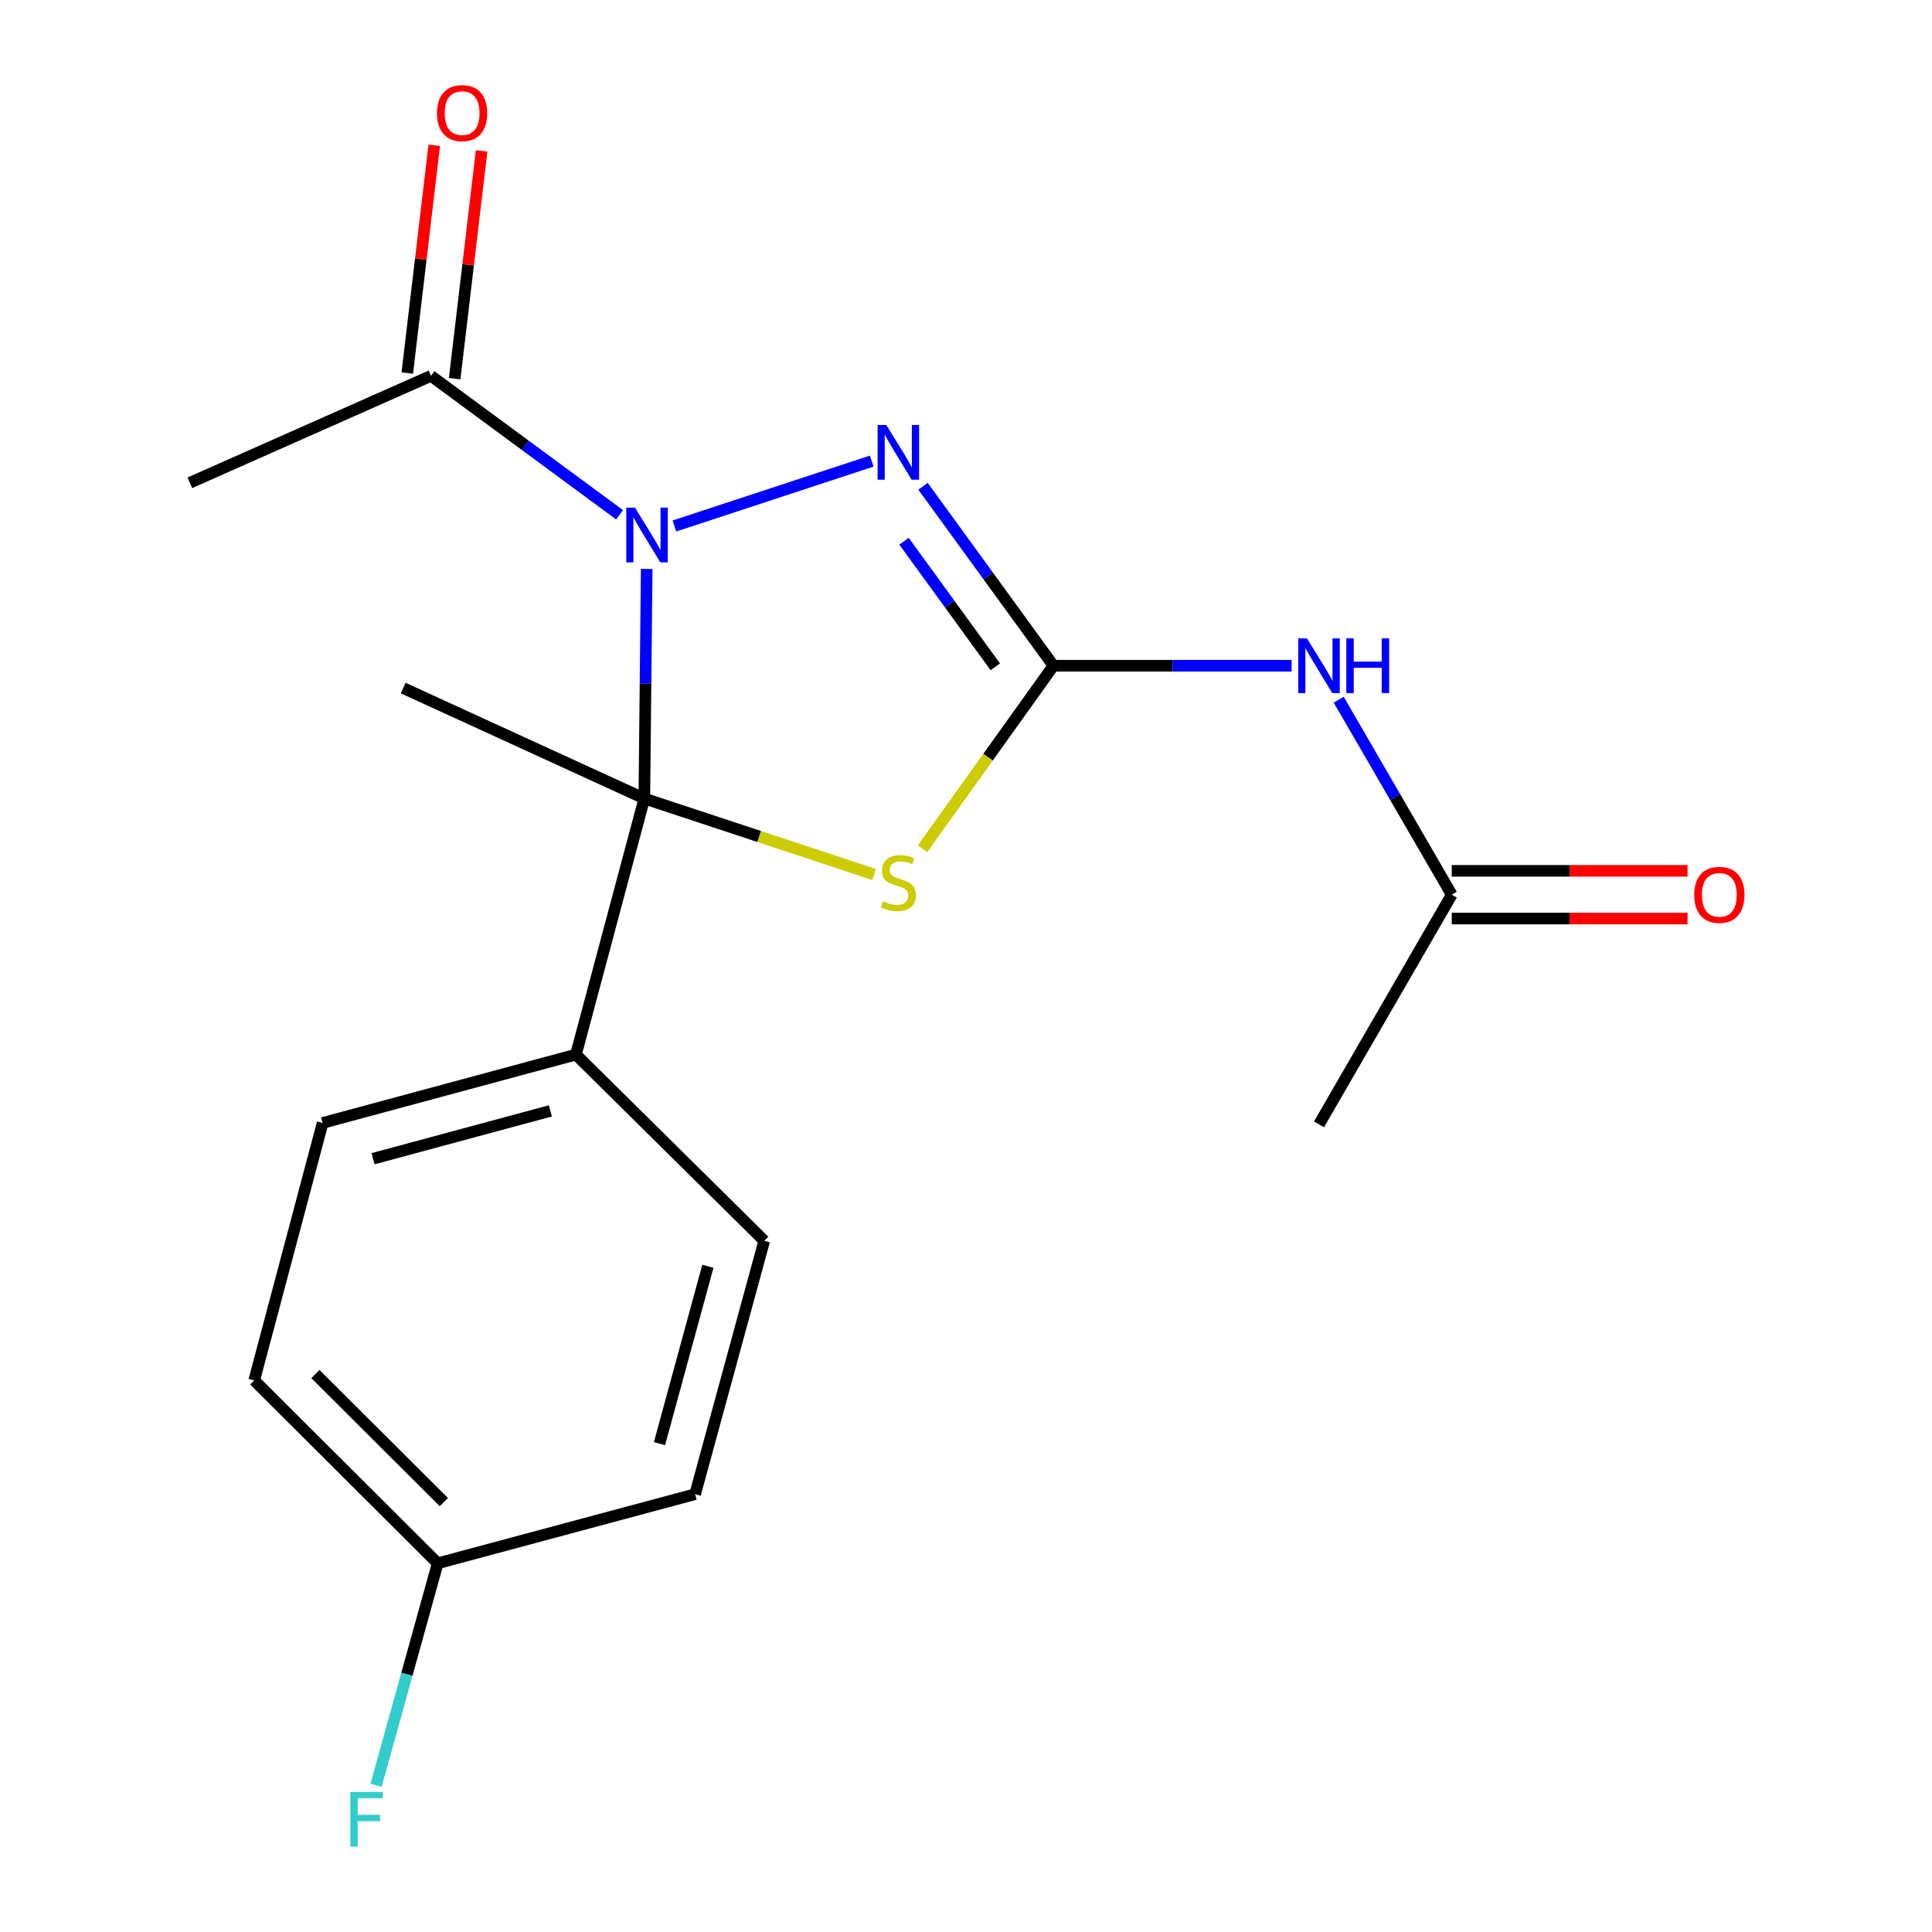 <?xml version='1.0' encoding='iso-8859-1'?>
<svg version='1.1' baseProfile='full'
              xmlns='http://www.w3.org/2000/svg'
                      xmlns:rdkit='http://www.rdkit.org/xml'
                      xmlns:xlink='http://www.w3.org/1999/xlink'
                  xml:space='preserve'
width='1000px' height='1000px' viewBox='0 0 1000 1000'>
<!-- END OF HEADER -->
<rect style='opacity:1.0;fill:#FFFFFF;stroke:none' width='1000' height='1000' x='0' y='0'> </rect>
<path class='bond-0' d='M 334.725,294.484 L 334.116,353.903' style='fill:none;fill-rule:evenodd;stroke:#0000FF;stroke-width:6px;stroke-linecap:butt;stroke-linejoin:miter;stroke-opacity:1' />
<path class='bond-0' d='M 334.116,353.903 L 333.507,413.321' style='fill:none;fill-rule:evenodd;stroke:#000000;stroke-width:6px;stroke-linecap:butt;stroke-linejoin:miter;stroke-opacity:1' />
<path class='bond-3' d='M 349.069,272.255 L 451.2,238.664' style='fill:none;fill-rule:evenodd;stroke:#0000FF;stroke-width:6px;stroke-linecap:butt;stroke-linejoin:miter;stroke-opacity:1' />
<path class='bond-5' d='M 320.693,266.445 L 271.883,230.491' style='fill:none;fill-rule:evenodd;stroke:#0000FF;stroke-width:6px;stroke-linecap:butt;stroke-linejoin:miter;stroke-opacity:1' />
<path class='bond-5' d='M 271.883,230.491 L 223.072,194.537' style='fill:none;fill-rule:evenodd;stroke:#000000;stroke-width:6px;stroke-linecap:butt;stroke-linejoin:miter;stroke-opacity:1' />
<path class='bond-2' d='M 333.507,413.321 L 392.978,432.978' style='fill:none;fill-rule:evenodd;stroke:#000000;stroke-width:6px;stroke-linecap:butt;stroke-linejoin:miter;stroke-opacity:1' />
<path class='bond-2' d='M 392.978,432.978 L 452.449,452.634' style='fill:none;fill-rule:evenodd;stroke:#CCCC00;stroke-width:6px;stroke-linecap:butt;stroke-linejoin:miter;stroke-opacity:1' />
<path class='bond-6' d='M 333.507,413.321 L 298.099,545.848' style='fill:none;fill-rule:evenodd;stroke:#000000;stroke-width:6px;stroke-linecap:butt;stroke-linejoin:miter;stroke-opacity:1' />
<path class='bond-12' d='M 333.507,413.321 L 208.687,356.136' style='fill:none;fill-rule:evenodd;stroke:#000000;stroke-width:6px;stroke-linecap:butt;stroke-linejoin:miter;stroke-opacity:1' />
<path class='bond-1' d='M 545.27,344.576 L 511.517,298.139' style='fill:none;fill-rule:evenodd;stroke:#000000;stroke-width:6px;stroke-linecap:butt;stroke-linejoin:miter;stroke-opacity:1' />
<path class='bond-1' d='M 511.517,298.139 L 477.764,251.701' style='fill:none;fill-rule:evenodd;stroke:#0000FF;stroke-width:6px;stroke-linecap:butt;stroke-linejoin:miter;stroke-opacity:1' />
<path class='bond-1' d='M 515.177,345.158 L 491.55,312.652' style='fill:none;fill-rule:evenodd;stroke:#000000;stroke-width:6px;stroke-linecap:butt;stroke-linejoin:miter;stroke-opacity:1' />
<path class='bond-1' d='M 491.55,312.652 L 467.923,280.146' style='fill:none;fill-rule:evenodd;stroke:#0000FF;stroke-width:6px;stroke-linecap:butt;stroke-linejoin:miter;stroke-opacity:1' />
<path class='bond-4' d='M 545.27,344.576 L 606.906,344.576' style='fill:none;fill-rule:evenodd;stroke:#000000;stroke-width:6px;stroke-linecap:butt;stroke-linejoin:miter;stroke-opacity:1' />
<path class='bond-4' d='M 606.906,344.576 L 668.543,344.576' style='fill:none;fill-rule:evenodd;stroke:#0000FF;stroke-width:6px;stroke-linecap:butt;stroke-linejoin:miter;stroke-opacity:1' />
<path class='bond-19' d='M 545.27,344.576 L 511.395,391.922' style='fill:none;fill-rule:evenodd;stroke:#000000;stroke-width:6px;stroke-linecap:butt;stroke-linejoin:miter;stroke-opacity:1' />
<path class='bond-19' d='M 511.395,391.922 L 477.52,439.268' style='fill:none;fill-rule:evenodd;stroke:#CCCC00;stroke-width:6px;stroke-linecap:butt;stroke-linejoin:miter;stroke-opacity:1' />
<path class='bond-7' d='M 692.914,362.161 L 722.169,412.624' style='fill:none;fill-rule:evenodd;stroke:#0000FF;stroke-width:6px;stroke-linecap:butt;stroke-linejoin:miter;stroke-opacity:1' />
<path class='bond-7' d='M 722.169,412.624 L 751.424,463.088' style='fill:none;fill-rule:evenodd;stroke:#000000;stroke-width:6px;stroke-linecap:butt;stroke-linejoin:miter;stroke-opacity:1' />
<path class='bond-8' d='M 235.329,195.989 L 242.309,137.049' style='fill:none;fill-rule:evenodd;stroke:#000000;stroke-width:6px;stroke-linecap:butt;stroke-linejoin:miter;stroke-opacity:1' />
<path class='bond-8' d='M 242.309,137.049 L 249.288,78.109' style='fill:none;fill-rule:evenodd;stroke:#FF0000;stroke-width:6px;stroke-linecap:butt;stroke-linejoin:miter;stroke-opacity:1' />
<path class='bond-8' d='M 210.816,193.086 L 217.796,134.146' style='fill:none;fill-rule:evenodd;stroke:#000000;stroke-width:6px;stroke-linecap:butt;stroke-linejoin:miter;stroke-opacity:1' />
<path class='bond-8' d='M 217.796,134.146 L 224.776,75.206' style='fill:none;fill-rule:evenodd;stroke:#FF0000;stroke-width:6px;stroke-linecap:butt;stroke-linejoin:miter;stroke-opacity:1' />
<path class='bond-17' d='M 223.072,194.537 L 98.252,249.898' style='fill:none;fill-rule:evenodd;stroke:#000000;stroke-width:6px;stroke-linecap:butt;stroke-linejoin:miter;stroke-opacity:1' />
<path class='bond-10' d='M 298.099,545.848 L 166.998,581.229' style='fill:none;fill-rule:evenodd;stroke:#000000;stroke-width:6px;stroke-linecap:butt;stroke-linejoin:miter;stroke-opacity:1' />
<path class='bond-10' d='M 284.865,574.987 L 193.095,599.753' style='fill:none;fill-rule:evenodd;stroke:#000000;stroke-width:6px;stroke-linecap:butt;stroke-linejoin:miter;stroke-opacity:1' />
<path class='bond-11' d='M 298.099,545.848 L 395.574,642.24' style='fill:none;fill-rule:evenodd;stroke:#000000;stroke-width:6px;stroke-linecap:butt;stroke-linejoin:miter;stroke-opacity:1' />
<path class='bond-9' d='M 751.424,475.43 L 812.445,475.43' style='fill:none;fill-rule:evenodd;stroke:#000000;stroke-width:6px;stroke-linecap:butt;stroke-linejoin:miter;stroke-opacity:1' />
<path class='bond-9' d='M 812.445,475.43 L 873.467,475.43' style='fill:none;fill-rule:evenodd;stroke:#FF0000;stroke-width:6px;stroke-linecap:butt;stroke-linejoin:miter;stroke-opacity:1' />
<path class='bond-9' d='M 751.424,450.745 L 812.445,450.745' style='fill:none;fill-rule:evenodd;stroke:#000000;stroke-width:6px;stroke-linecap:butt;stroke-linejoin:miter;stroke-opacity:1' />
<path class='bond-9' d='M 812.445,450.745 L 873.467,450.745' style='fill:none;fill-rule:evenodd;stroke:#FF0000;stroke-width:6px;stroke-linecap:butt;stroke-linejoin:miter;stroke-opacity:1' />
<path class='bond-18' d='M 751.424,463.088 L 682.719,581.956' style='fill:none;fill-rule:evenodd;stroke:#000000;stroke-width:6px;stroke-linecap:butt;stroke-linejoin:miter;stroke-opacity:1' />
<path class='bond-15' d='M 166.998,581.229 L 131.576,714.482' style='fill:none;fill-rule:evenodd;stroke:#000000;stroke-width:6px;stroke-linecap:butt;stroke-linejoin:miter;stroke-opacity:1' />
<path class='bond-14' d='M 395.574,642.24 L 359.795,773.382' style='fill:none;fill-rule:evenodd;stroke:#000000;stroke-width:6px;stroke-linecap:butt;stroke-linejoin:miter;stroke-opacity:1' />
<path class='bond-14' d='M 366.393,655.414 L 341.348,747.213' style='fill:none;fill-rule:evenodd;stroke:#000000;stroke-width:6px;stroke-linecap:butt;stroke-linejoin:miter;stroke-opacity:1' />
<path class='bond-13' d='M 226.555,809.16 L 359.795,773.382' style='fill:none;fill-rule:evenodd;stroke:#000000;stroke-width:6px;stroke-linecap:butt;stroke-linejoin:miter;stroke-opacity:1' />
<path class='bond-16' d='M 226.555,809.16 L 210.602,866.617' style='fill:none;fill-rule:evenodd;stroke:#000000;stroke-width:6px;stroke-linecap:butt;stroke-linejoin:miter;stroke-opacity:1' />
<path class='bond-16' d='M 210.602,866.617 L 194.649,924.075' style='fill:none;fill-rule:evenodd;stroke:#33CCCC;stroke-width:6px;stroke-linecap:butt;stroke-linejoin:miter;stroke-opacity:1' />
<path class='bond-20' d='M 226.555,809.16 L 131.576,714.482' style='fill:none;fill-rule:evenodd;stroke:#000000;stroke-width:6px;stroke-linecap:butt;stroke-linejoin:miter;stroke-opacity:1' />
<path class='bond-20' d='M 229.735,777.476 L 163.25,711.202' style='fill:none;fill-rule:evenodd;stroke:#000000;stroke-width:6px;stroke-linecap:butt;stroke-linejoin:miter;stroke-opacity:1' />
<path  class='atom-0' d='M 328.645 262.754
L 337.925 277.754
Q 338.845 279.234, 340.325 281.914
Q 341.805 284.594, 341.885 284.754
L 341.885 262.754
L 345.645 262.754
L 345.645 291.074
L 341.765 291.074
L 331.805 274.674
Q 330.645 272.754, 329.405 270.554
Q 328.205 268.354, 327.845 267.674
L 327.845 291.074
L 324.165 291.074
L 324.165 262.754
L 328.645 262.754
' fill='#0000FF'/>
<path  class='atom-3' d='M 456.991 466.499
Q 457.311 466.619, 458.631 467.179
Q 459.951 467.739, 461.391 468.099
Q 462.871 468.419, 464.311 468.419
Q 466.991 468.419, 468.551 467.139
Q 470.111 465.819, 470.111 463.539
Q 470.111 461.979, 469.311 461.019
Q 468.551 460.059, 467.351 459.539
Q 466.151 459.019, 464.151 458.419
Q 461.631 457.659, 460.111 456.939
Q 458.631 456.219, 457.551 454.699
Q 456.511 453.179, 456.511 450.619
Q 456.511 447.059, 458.911 444.859
Q 461.351 442.659, 466.151 442.659
Q 469.431 442.659, 473.151 444.219
L 472.231 447.299
Q 468.831 445.899, 466.271 445.899
Q 463.511 445.899, 461.991 447.059
Q 460.471 448.179, 460.511 450.139
Q 460.511 451.659, 461.271 452.579
Q 462.071 453.499, 463.191 454.019
Q 464.351 454.539, 466.271 455.139
Q 468.831 455.939, 470.351 456.739
Q 471.871 457.539, 472.951 459.179
Q 474.071 460.779, 474.071 463.539
Q 474.071 467.459, 471.431 469.579
Q 468.831 471.659, 464.471 471.659
Q 461.951 471.659, 460.031 471.099
Q 458.151 470.579, 455.911 469.659
L 456.991 466.499
' fill='#CCCC00'/>
<path  class='atom-4' d='M 458.731 219.968
L 468.011 234.968
Q 468.931 236.448, 470.411 239.128
Q 471.891 241.808, 471.971 241.968
L 471.971 219.968
L 475.731 219.968
L 475.731 248.288
L 471.851 248.288
L 461.891 231.888
Q 460.731 229.968, 459.491 227.768
Q 458.291 225.568, 457.931 224.888
L 457.931 248.288
L 454.251 248.288
L 454.251 219.968
L 458.731 219.968
' fill='#0000FF'/>
<path  class='atom-5' d='M 676.459 330.416
L 685.739 345.416
Q 686.659 346.896, 688.139 349.576
Q 689.619 352.256, 689.699 352.416
L 689.699 330.416
L 693.459 330.416
L 693.459 358.736
L 689.579 358.736
L 679.619 342.336
Q 678.459 340.416, 677.219 338.216
Q 676.019 336.016, 675.659 335.336
L 675.659 358.736
L 671.979 358.736
L 671.979 330.416
L 676.459 330.416
' fill='#0000FF'/>
<path  class='atom-5' d='M 696.859 330.416
L 700.699 330.416
L 700.699 342.456
L 715.179 342.456
L 715.179 330.416
L 719.019 330.416
L 719.019 358.736
L 715.179 358.736
L 715.179 345.656
L 700.699 345.656
L 700.699 358.736
L 696.859 358.736
L 696.859 330.416
' fill='#0000FF'/>
<path  class='atom-9' d='M 226.186 58.552
Q 226.186 51.752, 229.546 47.952
Q 232.906 44.152, 239.186 44.152
Q 245.466 44.152, 248.826 47.952
Q 252.186 51.752, 252.186 58.552
Q 252.186 65.432, 248.786 69.352
Q 245.386 73.232, 239.186 73.232
Q 232.946 73.232, 229.546 69.352
Q 226.186 65.472, 226.186 58.552
M 239.186 70.032
Q 243.506 70.032, 245.826 67.152
Q 248.186 64.232, 248.186 58.552
Q 248.186 52.992, 245.826 50.192
Q 243.506 47.352, 239.186 47.352
Q 234.866 47.352, 232.506 50.152
Q 230.186 52.952, 230.186 58.552
Q 230.186 64.272, 232.506 67.152
Q 234.866 70.032, 239.186 70.032
' fill='#FF0000'/>
<path  class='atom-10' d='M 876.93 463.168
Q 876.93 456.368, 880.29 452.568
Q 883.65 448.768, 889.93 448.768
Q 896.21 448.768, 899.57 452.568
Q 902.93 456.368, 902.93 463.168
Q 902.93 470.048, 899.53 473.968
Q 896.13 477.848, 889.93 477.848
Q 883.69 477.848, 880.29 473.968
Q 876.93 470.088, 876.93 463.168
M 889.93 474.648
Q 894.25 474.648, 896.57 471.768
Q 898.93 468.848, 898.93 463.168
Q 898.93 457.608, 896.57 454.808
Q 894.25 451.968, 889.93 451.968
Q 885.61 451.968, 883.25 454.768
Q 880.93 457.568, 880.93 463.168
Q 880.93 468.888, 883.25 471.768
Q 885.61 474.648, 889.93 474.648
' fill='#FF0000'/>
<path  class='atom-17' d='M 181.342 927.513
L 198.182 927.513
L 198.182 930.753
L 185.142 930.753
L 185.142 939.353
L 196.742 939.353
L 196.742 942.633
L 185.142 942.633
L 185.142 955.833
L 181.342 955.833
L 181.342 927.513
' fill='#33CCCC'/>
</svg>

